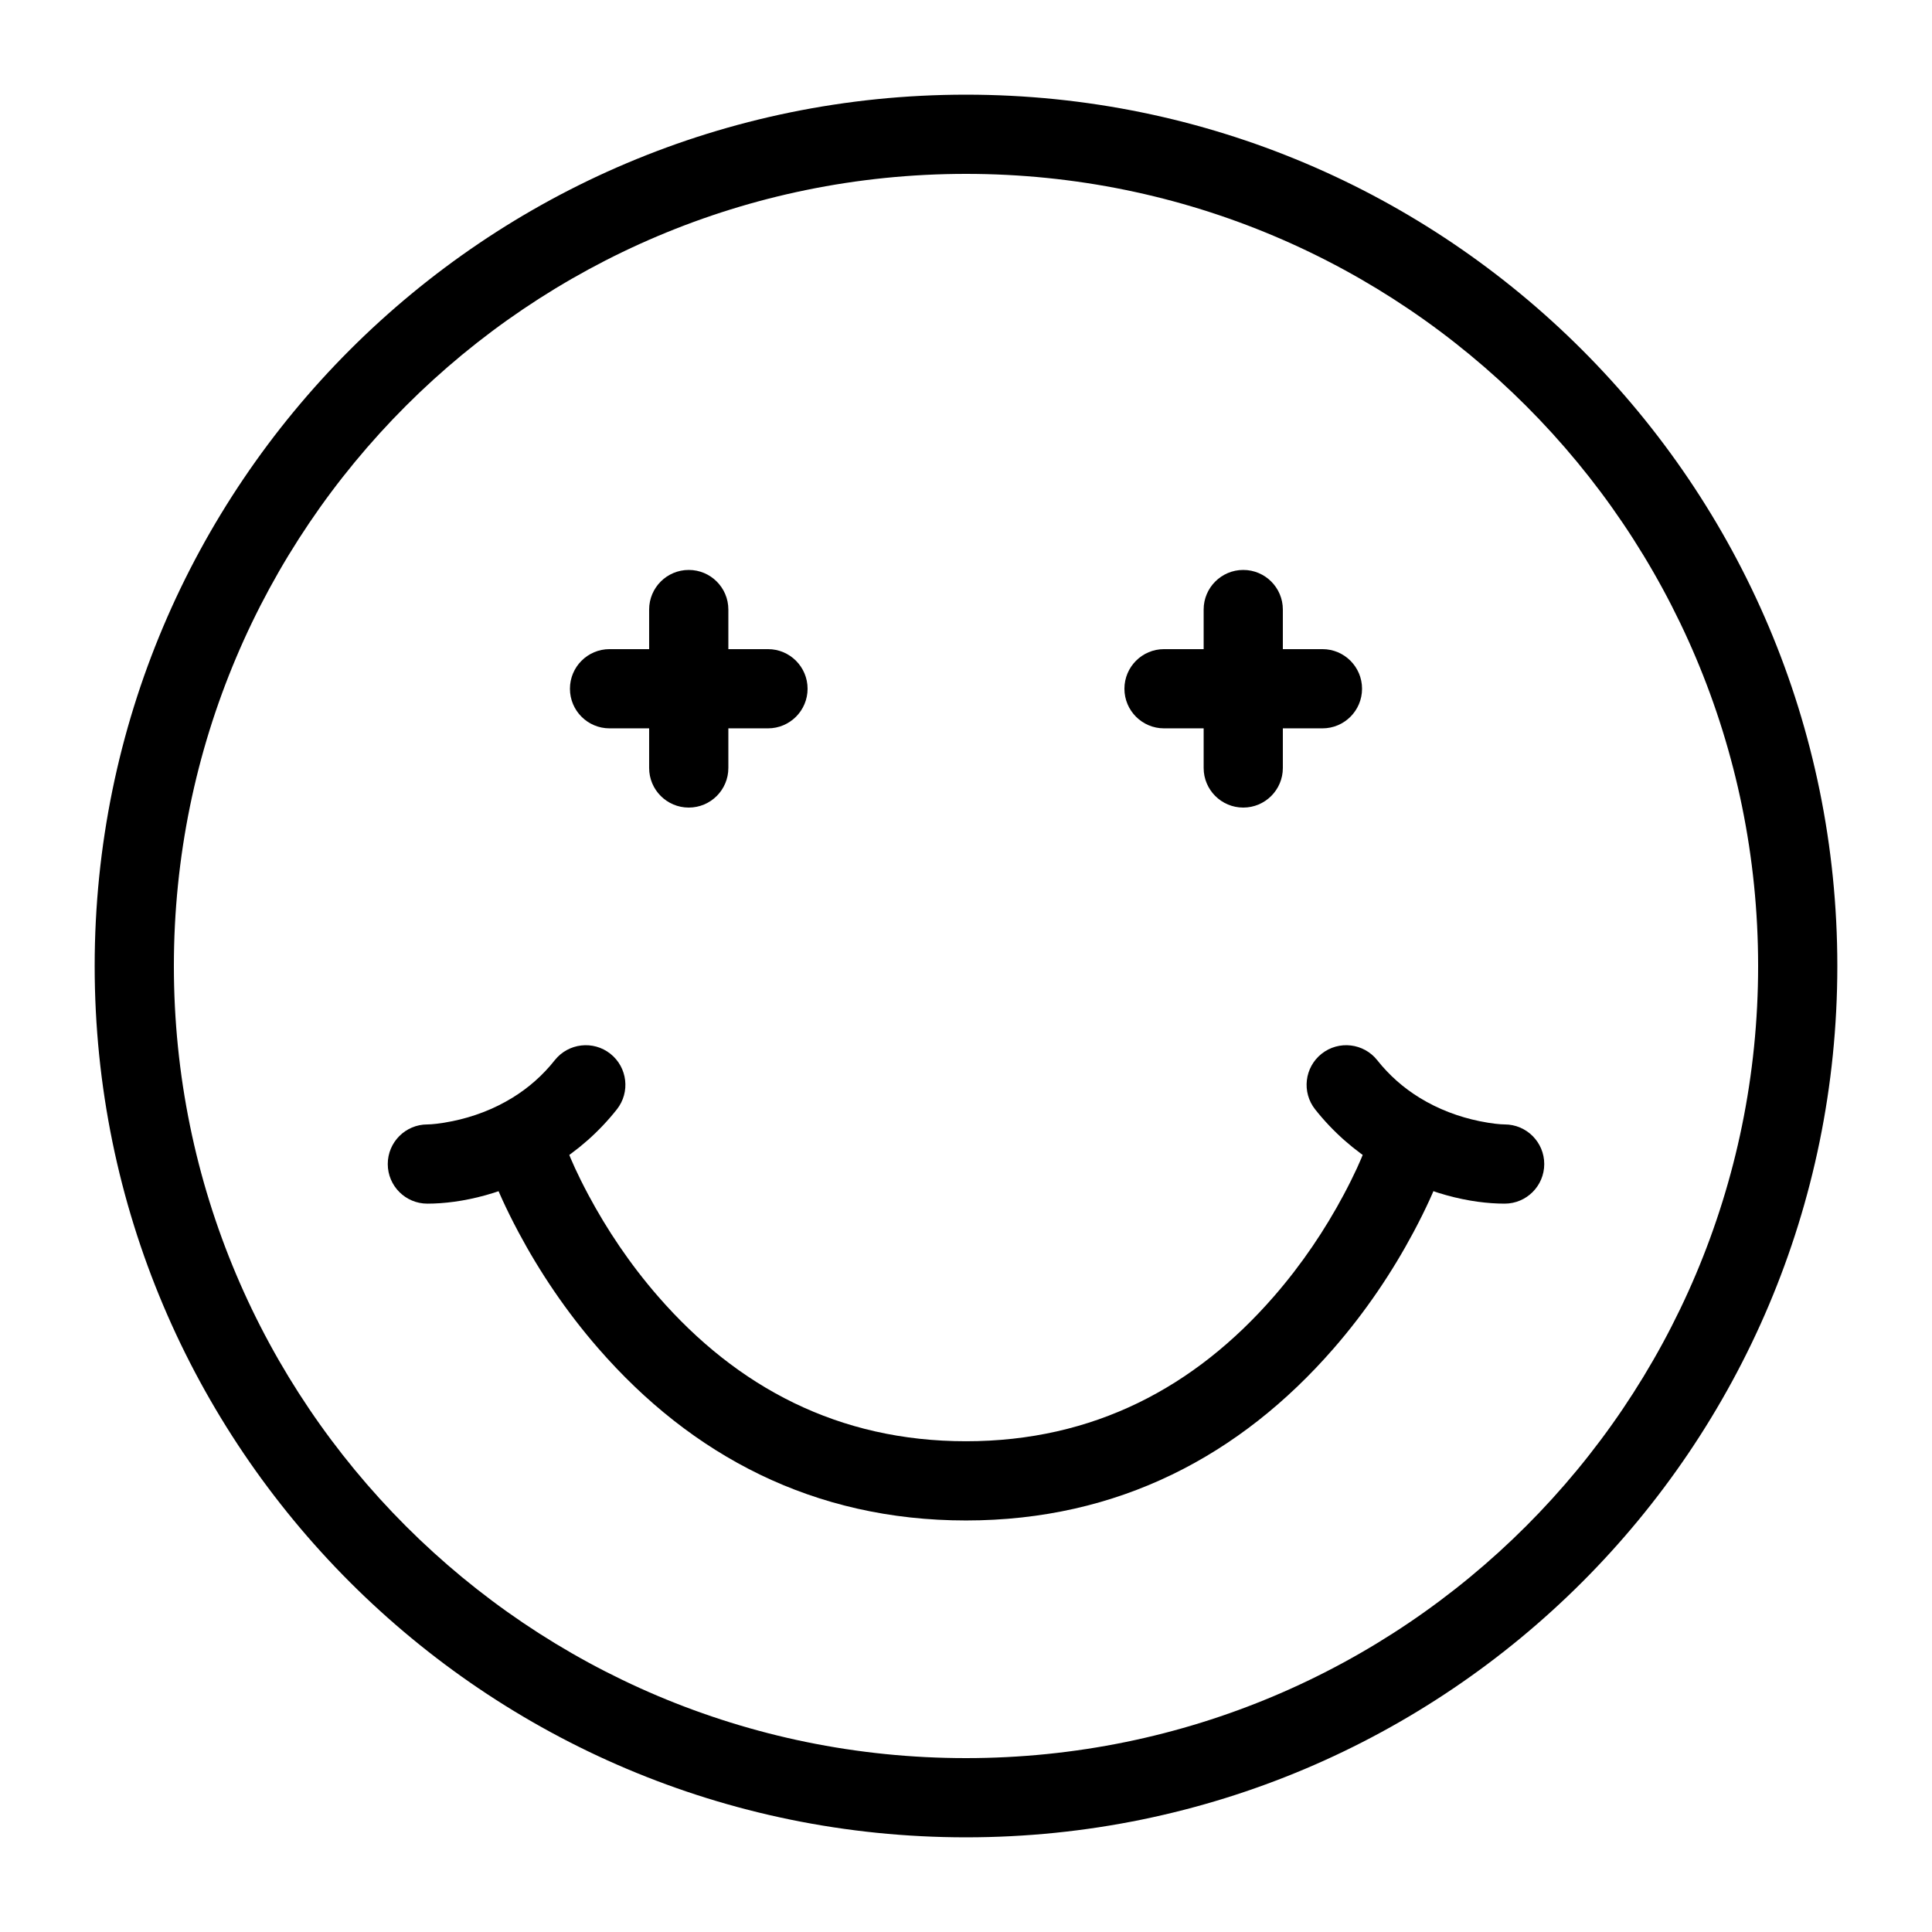 <?xml version="1.0" encoding="UTF-8"?>
<!-- Uploaded to: SVG Repo, www.svgrepo.com, Generator: SVG Repo Mixer Tools -->
<svg fill="#000000" width="800px" height="800px" version="1.1" viewBox="144 144 512 512" xmlns="http://www.w3.org/2000/svg">
 <g fill-rule="evenodd">
  <path d="m630.91 400c0-127.53-103.38-230.91-230.91-230.91-127.53 0-230.91 103.38-230.91 230.91 0 127.53 103.38 230.91 230.91 230.91 127.53 0 230.91-103.38 230.91-230.91zm-440.83 0c0-115.94 93.984-209.92 209.92-209.92 115.93 0 209.92 93.984 209.92 209.92 0 115.93-93.984 209.92-209.92 209.92-115.94 0-209.92-93.984-209.92-209.92z"/>
  <path d="m347.52 337.02c5.797 0 10.496-4.699 10.496-10.496s-4.699-10.496-10.496-10.496h-41.984c-5.797 0-10.496 4.699-10.496 10.496s4.699 10.496 10.496 10.496z"/>
  <path d="m316.03 347.52c0 5.797 4.699 10.496 10.496 10.496s10.496-4.699 10.496-10.496v-41.984c0-5.797-4.699-10.496-10.496-10.496s-10.496 4.699-10.496 10.496z"/>
  <path d="m494.46 337.02c5.797 0 10.496-4.699 10.496-10.496s-4.699-10.496-10.496-10.496h-41.98c-5.797 0-10.496 4.699-10.496 10.496s4.699 10.496 10.496 10.496z"/>
  <path d="m462.98 347.52c0 5.797 4.699 10.496 10.496 10.496 5.793 0 10.492-4.699 10.492-10.496v-41.984c0-5.797-4.699-10.496-10.492-10.496-5.797 0-10.496 4.699-10.496 10.496z"/>
  <path d="m281.4 470.54c5.606 10.5 12.617 20.988 21.168 30.809 24.699 28.383 57.047 45.59 97.43 45.59 40.379 0 72.727-17.207 97.43-45.59 8.547-9.82 15.559-20.309 21.164-30.809 3.394-6.363 5.602-11.398 6.719-14.461 1.992-5.445-0.809-11.473-6.254-13.461-5.445-1.992-11.473 0.809-13.461 6.254-0.801 2.188-2.617 6.336-5.523 11.781-4.898 9.18-11.043 18.371-18.48 26.914-20.977 24.102-47.816 38.379-81.594 38.379-33.781 0-60.621-14.277-81.598-38.379-7.438-8.543-13.578-17.734-18.48-26.914-2.906-5.445-4.723-9.594-5.523-11.781-1.988-5.445-8.016-8.246-13.461-6.254-5.445 1.988-8.242 8.016-6.254 13.461 1.121 3.062 3.324 8.098 6.719 14.461z"/>
  <path d="m509.17 452.77c12.457 7.672 24.785 10.207 33.574 10.207 5.797 0 10.496-4.699 10.496-10.496s-4.699-10.496-10.496-10.496c-1.086 0-3.461-0.211-6.66-0.867-5.449-1.117-10.887-3.129-15.906-6.219-4.227-2.606-7.988-5.887-11.191-9.93-3.602-4.543-10.203-5.309-14.746-1.711-4.543 3.602-5.309 10.203-1.711 14.746 4.769 6.016 10.379 10.91 16.641 14.766z"/>
  <path d="m279.82 434.9c-5.019 3.09-10.457 5.102-15.902 6.219-3.203 0.656-5.578 0.867-6.66 0.867-5.797 0-10.496 4.699-10.496 10.496s4.699 10.496 10.496 10.496c8.785 0 21.117-2.535 33.57-10.207 6.262-3.856 11.875-8.75 16.641-14.766 3.598-4.543 2.832-11.145-1.711-14.746-4.543-3.598-11.145-2.832-14.746 1.711-3.203 4.043-6.961 7.324-11.191 9.93z"/>
 </g>
</svg>